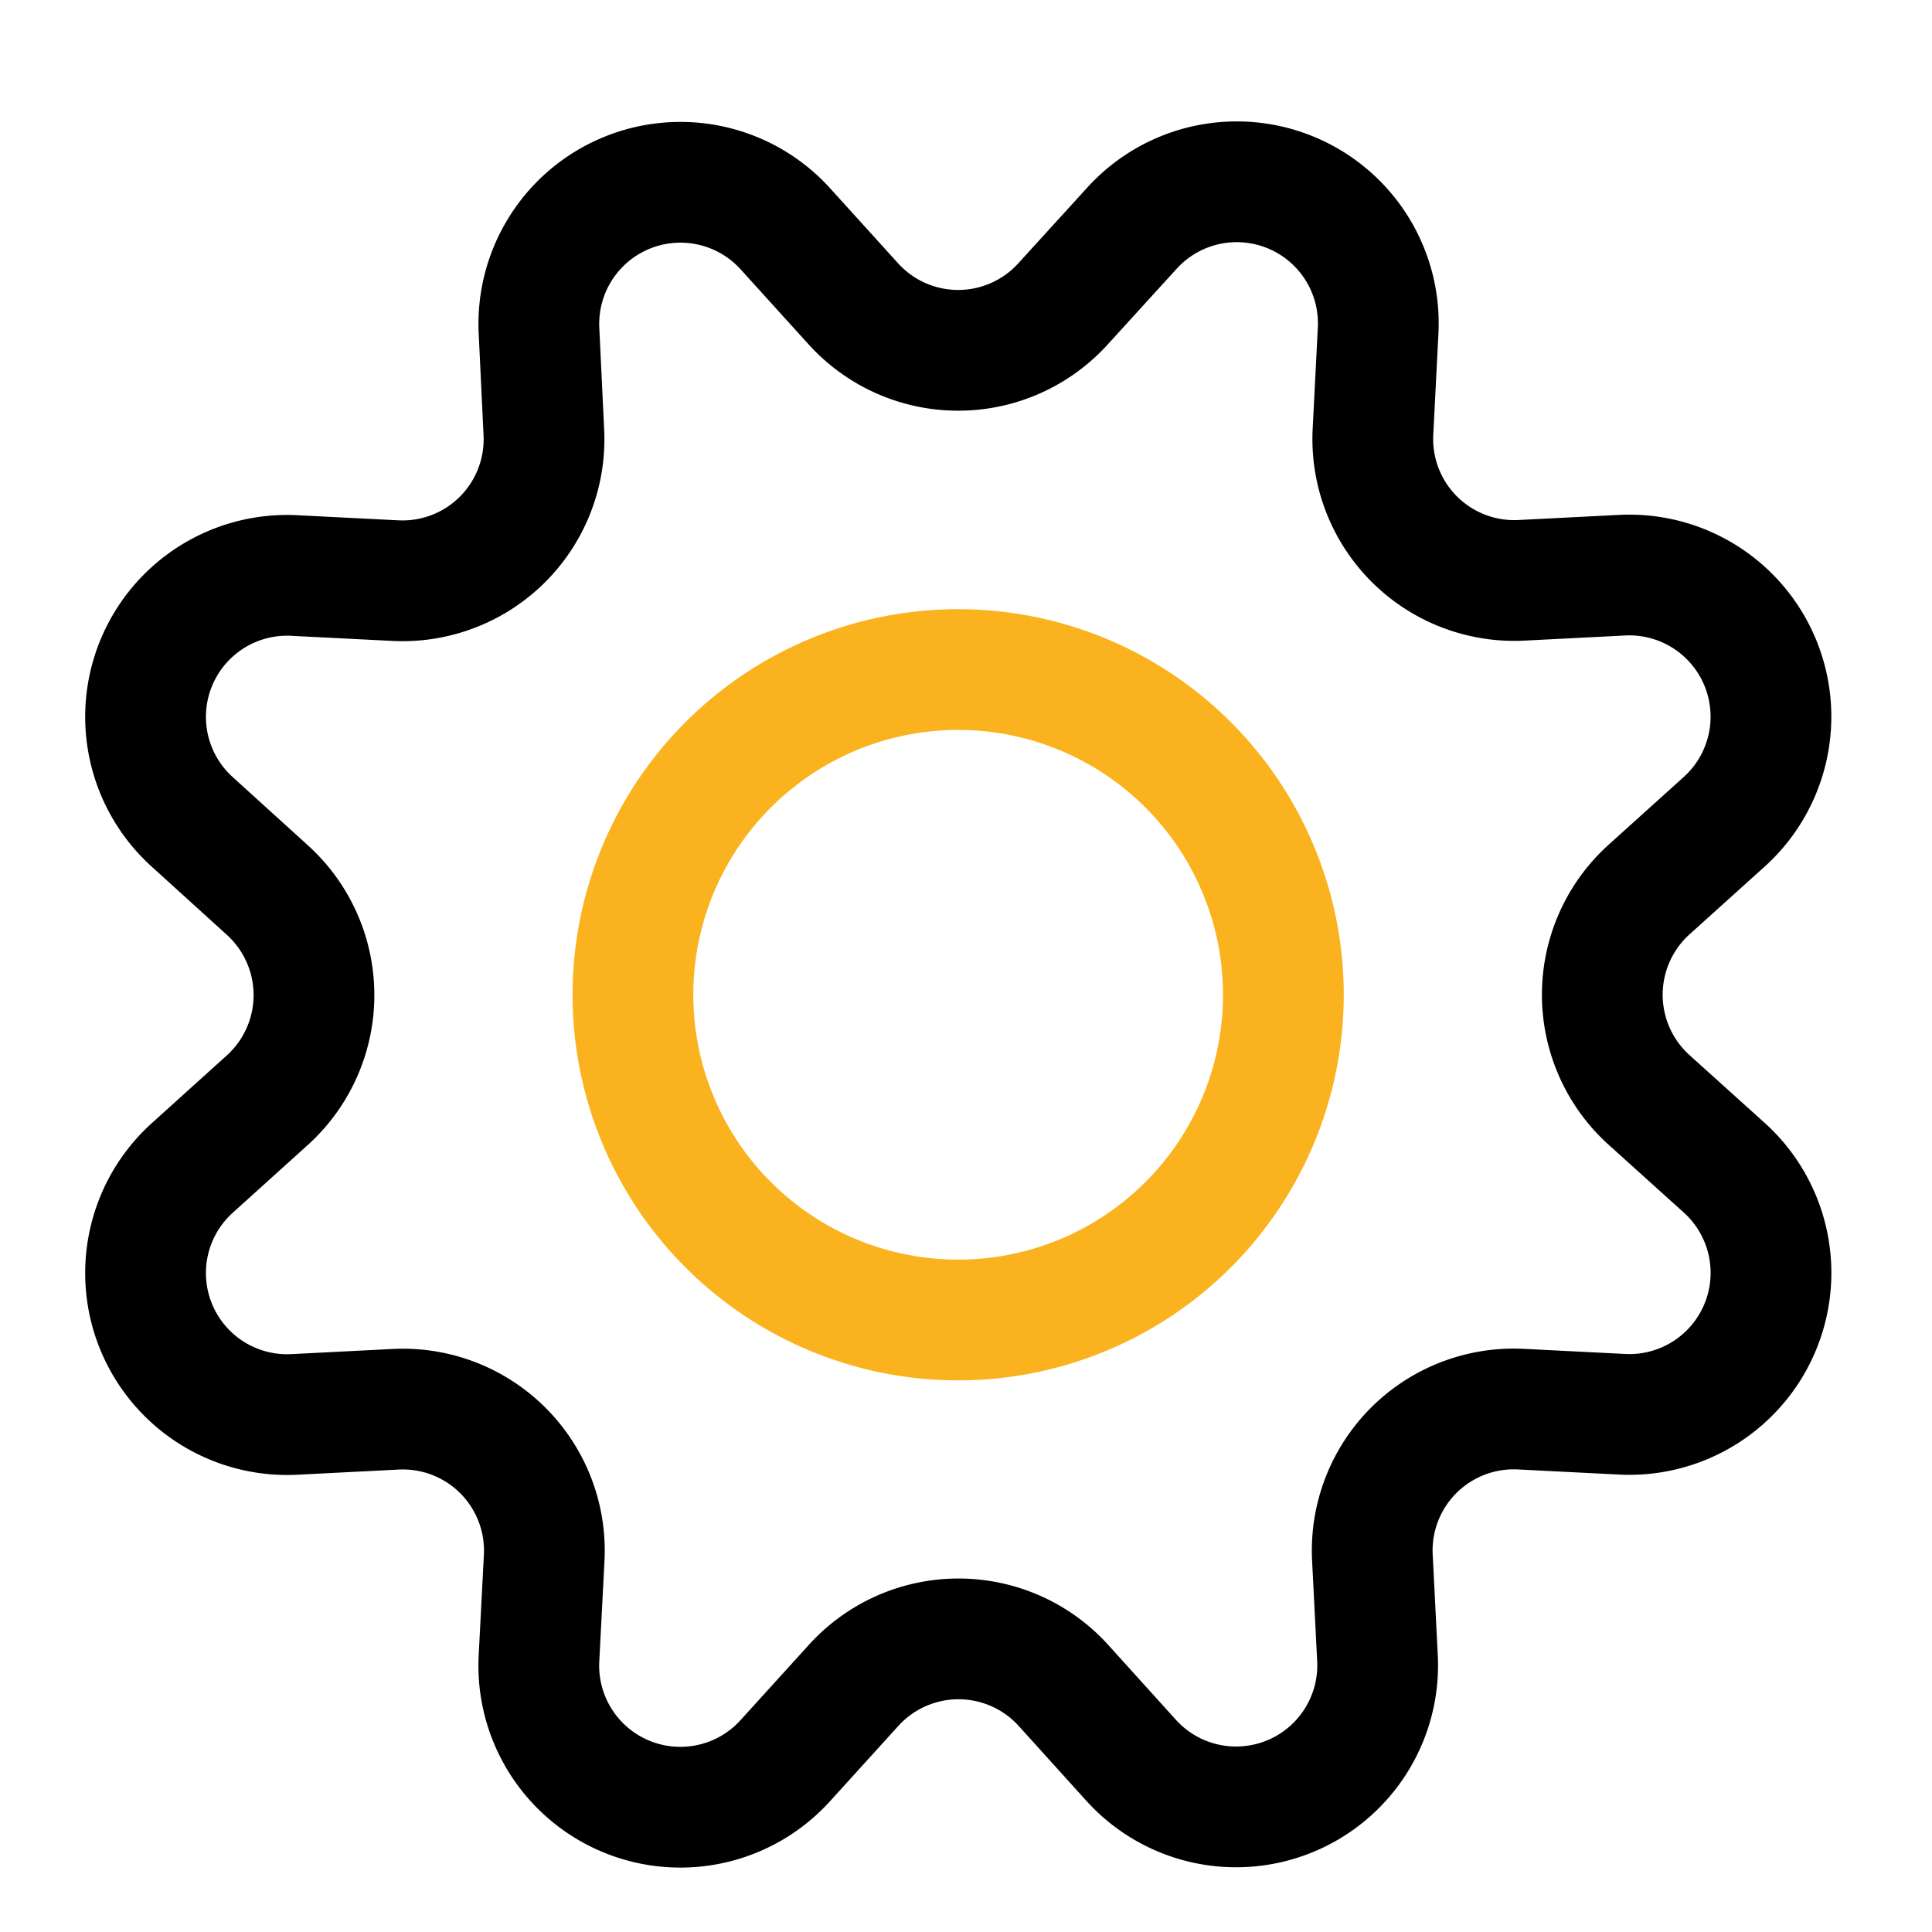<svg xmlns="http://www.w3.org/2000/svg" width="48" height="48" fill="none" viewBox="0 0 48 48"><path stroke="#000" stroke-linecap="round" stroke-linejoin="round" stroke-width="3" d="M21.195 7.542a3.515 3.515 0 0 0 5.222 0l1.698-1.864a3.517 3.517 0 0 1 6.124 2.537l-.128 2.514a3.515 3.515 0 0 0 3.684 3.689l2.514-.128a3.519 3.519 0 0 1 2.532 6.124l-1.872 1.688a3.52 3.52 0 0 0 0 5.224l1.872 1.688a3.518 3.518 0 0 1-2.538 6.123l-2.514-.127a3.516 3.516 0 0 0-3.692 3.692l.127 2.514a3.517 3.517 0 0 1-6.109 2.532l-1.69-1.87a3.518 3.518 0 0 0-5.222 0l-1.697 1.87a3.517 3.517 0 0 1-6.116-2.529l.13-2.514a3.516 3.516 0 0 0-3.693-3.692l-2.514.128a3.517 3.517 0 0 1-2.542-6.118l1.869-1.688a3.52 3.52 0 0 0 0-5.224l-1.87-1.697a3.516 3.516 0 0 1 2.53-6.116l2.515.127a3.516 3.516 0 0 0 3.696-3.7l-.12-2.515a3.518 3.518 0 0 1 6.115-2.532z"/><path stroke="#FAB31E" stroke-linecap="round" stroke-linejoin="round" stroke-width="3" d="M15.725 24.715a8.08 8.08 0 1 0 16.16 0 8.08 8.08 0 0 0-16.16 0"/></svg>